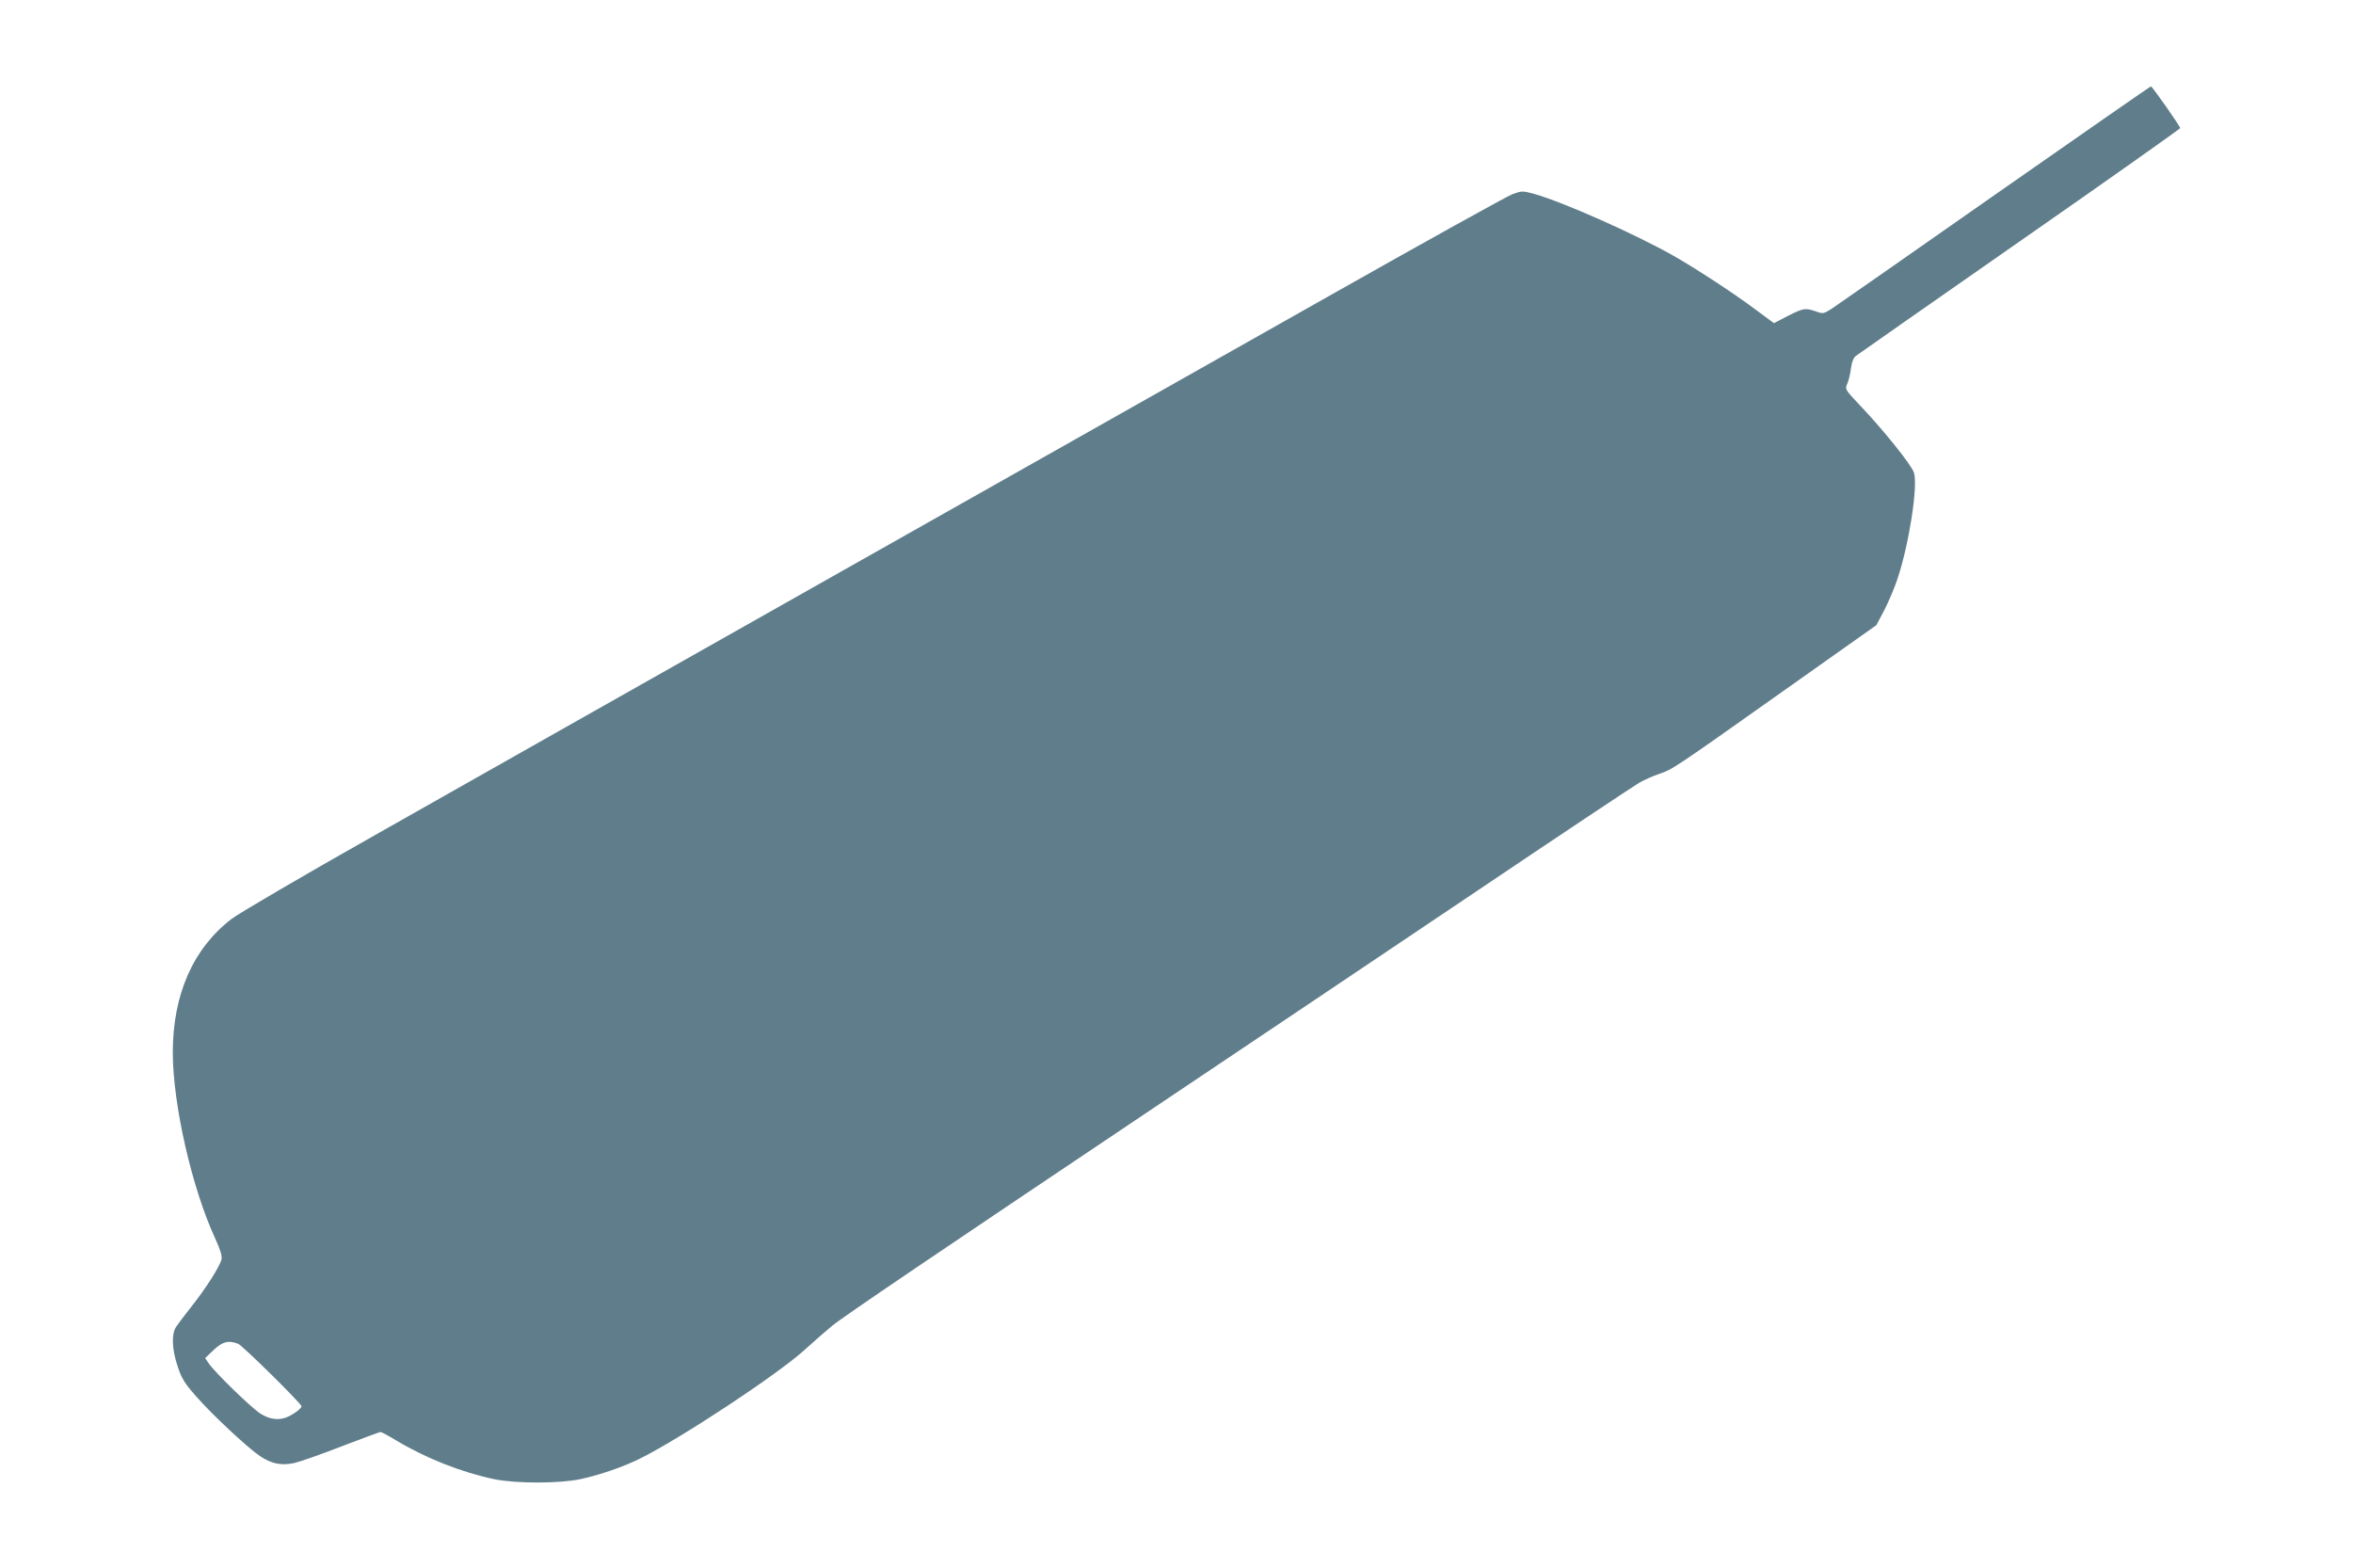 <?xml version="1.0" standalone="no"?>
<!DOCTYPE svg PUBLIC "-//W3C//DTD SVG 20010904//EN"
 "http://www.w3.org/TR/2001/REC-SVG-20010904/DTD/svg10.dtd">
<svg version="1.0" xmlns="http://www.w3.org/2000/svg"
 width="1280pt" height="853pt" viewBox="0 0 1280 853"
 preserveAspectRatio="xMidYMid meet">
<g transform="translate(0,853) scale(0.1,-0.1)"
fill="#607d8b" stroke="none">
<path d="M10850 7469 c-465 -326 -864 -604 -888 -620 -42 -26 -45 -27 -84 -13
-58 20 -68 18 -153 -25 l-75 -39 -100 74 c-119 89 -321 221 -447 293 -211 119
-602 293 -760 337 -60 16 -64 16 -115 -2 -29 -11 -478 -260 -998 -554 -1149
-649 -4211 -2378 -5185 -2930 -390 -220 -743 -427 -784 -458 -210 -160 -321
-412 -321 -727 0 -282 104 -739 231 -1013 28 -61 38 -94 34 -113 -9 -38 -85
-158 -163 -256 -37 -47 -75 -97 -84 -111 -26 -39 -23 -122 8 -214 21 -65 37
-91 98 -161 91 -104 280 -280 350 -328 63 -42 116 -53 186 -38 28 6 143 46
256 90 113 43 209 79 214 79 5 0 44 -21 87 -47 164 -98 356 -173 533 -210 118
-24 354 -24 470 1 105 23 233 67 325 113 227 114 743 455 890 588 55 50 123
109 151 132 59 49 563 390 1744 1182 459 307 1231 826 1715 1151 484 326 903
605 931 621 27 16 77 38 110 49 74 26 68 21 675 451 l506 358 43 81 c23 45 55
120 71 168 63 186 113 506 91 580 -13 41 -160 226 -297 370 -78 83 -79 84 -66
115 8 18 17 56 20 84 5 35 14 58 27 67 10 8 411 288 891 623 480 334 872 612
873 616 0 10 -152 227 -159 227 -4 0 -386 -266 -851 -591z m-9555 -6249 c24
-9 345 -326 345 -340 0 -11 -32 -36 -67 -54 -49 -25 -102 -20 -155 13 -51 32
-254 230 -283 275 l-19 28 46 44 c49 46 80 54 133 34z"/>
</g>
</svg>
